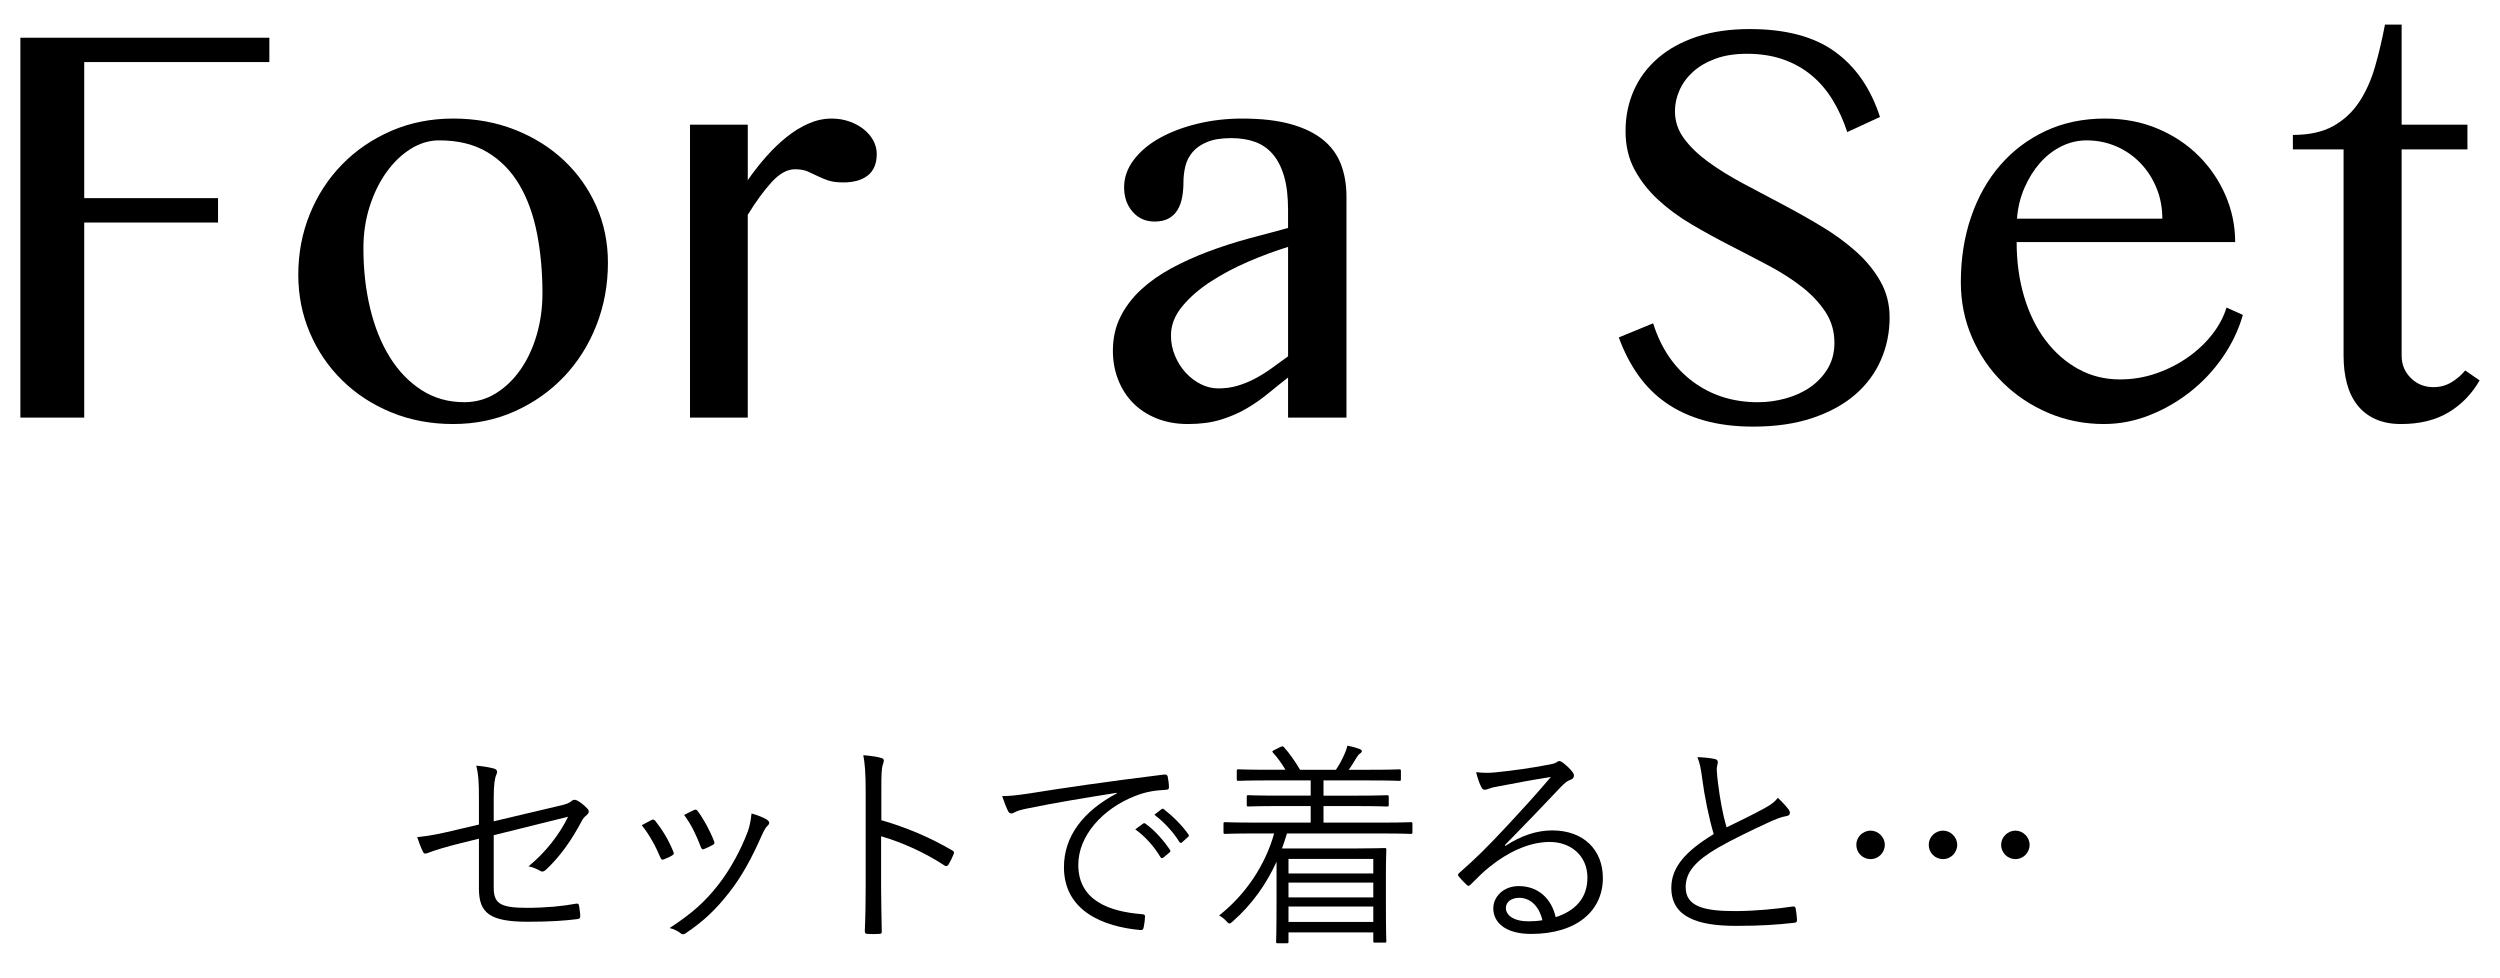 <?xml version="1.0" encoding="UTF-8"?>
<svg id="_レイヤー_1" data-name="レイヤー_1" xmlns="http://www.w3.org/2000/svg" version="1.1" viewBox="0 0 230 90">
  <!-- Generator: Adobe Illustrator 29.7.1, SVG Export Plug-In . SVG Version: 2.1.1 Build 8)  -->
  <g>
    <path d="M24.781,3.47v2.243H7.749v12.517h12.31v2.243H7.749v17.947H1.875V3.47h22.906Z"/>
    <path d="M41.7,39.011c-2.066,0-3.97-.359-5.712-1.078-1.741-.718-3.247-1.702-4.516-2.952-1.27-1.25-2.259-2.706-2.967-4.369-.709-1.663-1.063-3.439-1.063-5.328,0-1.987.354-3.852,1.063-5.594.708-1.742,1.697-3.262,2.967-4.561,1.269-1.299,2.774-2.327,4.516-3.085,1.742-.757,3.646-1.137,5.712-1.137,2.047,0,3.941.345,5.683,1.033,1.741.689,3.247,1.634,4.517,2.834,1.27,1.201,2.258,2.603,2.967,4.207.708,1.604,1.062,3.331,1.062,5.181,0,2.047-.354,3.97-1.062,5.771-.709,1.801-1.697,3.37-2.967,4.708-1.27,1.339-2.775,2.401-4.517,3.188-1.741.787-3.636,1.181-5.683,1.181ZM42.704,37.003c1.062,0,2.032-.27,2.907-.812.876-.541,1.634-1.27,2.273-2.185s1.137-1.978,1.49-3.188c.354-1.211.532-2.495.532-3.853,0-1.948-.168-3.778-.502-5.49-.335-1.712-.876-3.203-1.624-4.473-.748-1.269-1.727-2.268-2.937-2.996-1.211-.728-2.691-1.092-4.443-1.092-.905,0-1.776.261-2.612.782-.837.521-1.579,1.235-2.229,2.14-.649.906-1.166,1.959-1.55,3.159-.384,1.201-.575,2.48-.575,3.837,0,1.968.206,3.813.619,5.535.414,1.722,1.019,3.223,1.815,4.501.798,1.28,1.771,2.288,2.923,3.026,1.151.738,2.454,1.106,3.911,1.106Z"/>
    <path d="M63.482,11.47h5.313v5.106c.531-.768,1.097-1.491,1.697-2.17.601-.679,1.226-1.279,1.875-1.8.649-.521,1.323-.935,2.021-1.24.698-.305,1.402-.458,2.11-.458.591,0,1.137.089,1.639.266.502.178.939.414,1.313.709.374.295.669.64.886,1.033.216.394.324.807.324,1.239,0,.886-.271,1.545-.812,1.978-.541.433-1.294.649-2.258.649-.591,0-1.068-.063-1.432-.192-.364-.128-.694-.266-.989-.413s-.59-.285-.886-.413c-.295-.128-.679-.192-1.151-.192-.708,0-1.422.394-2.14,1.181-.719.788-1.451,1.791-2.199,3.011v18.656h-5.313V11.47Z"/>
    <path d="M123.874,38.42h-5.372v-3.689c-.63.492-1.25.989-1.86,1.49-.609.502-1.269.96-1.978,1.373-.708.413-1.495.753-2.361,1.019s-1.87.398-3.011.398c-1.062,0-2.022-.173-2.878-.517-.856-.344-1.58-.816-2.17-1.417-.591-.6-1.048-1.313-1.373-2.14-.324-.827-.486-1.712-.486-2.657,0-1.161.23-2.204.693-3.129.462-.925,1.092-1.757,1.889-2.494.798-.738,1.723-1.393,2.775-1.963s2.18-1.082,3.38-1.535c1.2-.453,2.43-.852,3.689-1.196s2.489-.674,3.69-.989v-1.683c0-1.22-.123-2.248-.369-3.085-.246-.836-.596-1.515-1.048-2.037-.453-.521-.999-.895-1.639-1.122s-1.362-.34-2.169-.34c-.906,0-1.644.118-2.215.354-.57.236-1.018.546-1.343.93-.324.384-.546.817-.664,1.299-.118.482-.177.979-.177,1.491,0,.472-.04.925-.118,1.358-.079.433-.217.817-.413,1.151-.197.335-.468.601-.812.797-.345.197-.782.295-1.313.295-.826,0-1.501-.3-2.021-.9-.522-.6-.782-1.353-.782-2.258,0-.886.29-1.717.87-2.494s1.368-1.447,2.361-2.008c.994-.561,2.15-1.003,3.469-1.328s2.706-.487,4.162-.487c1.771,0,3.267.173,4.487.517,1.22.345,2.209.827,2.967,1.447.757.62,1.303,1.373,1.638,2.258s.502,1.87.502,2.952v20.338ZM118.502,22.716c-1.162.354-2.372.802-3.631,1.343-1.26.542-2.421,1.157-3.483,1.845-1.062.689-1.938,1.451-2.627,2.288-.689.836-1.033,1.727-1.033,2.671,0,.649.122,1.27.369,1.859.245.591.57,1.107.974,1.55.403.443.866.797,1.388,1.063.521.266,1.067.398,1.638.398.61,0,1.186-.079,1.728-.236.541-.157,1.067-.369,1.579-.635s1.022-.58,1.535-.945c.511-.364,1.033-.743,1.564-1.136v-10.066Z"/>
    <path d="M161.742,37.003c.865,0,1.721-.118,2.566-.354.848-.236,1.6-.585,2.26-1.048.658-.462,1.189-1.033,1.594-1.712.402-.679.605-1.461.605-2.347,0-1.062-.277-2.012-.828-2.849-.551-.836-1.273-1.604-2.168-2.302-.896-.698-1.92-1.353-3.07-1.963-1.152-.61-2.332-1.225-3.543-1.845-1.211-.62-2.391-1.269-3.543-1.948-1.15-.679-2.174-1.432-3.068-2.258-.896-.827-1.619-1.751-2.17-2.775-.551-1.023-.826-2.204-.826-3.542,0-1.338.25-2.578.752-3.719.502-1.141,1.24-2.135,2.213-2.981.975-.846,2.17-1.505,3.588-1.978,1.416-.472,3.041-.708,4.871-.708,3.305,0,5.918.693,7.836,2.081,1.92,1.387,3.301,3.39,4.148,6.007l-3.012,1.388c-.354-1.082-.803-2.066-1.344-2.952s-1.189-1.643-1.947-2.273c-.758-.629-1.629-1.117-2.613-1.461-.984-.344-2.096-.516-3.334-.516-1.104,0-2.066.153-2.895.458-.826.305-1.516.708-2.066,1.21s-.963,1.068-1.238,1.697c-.277.63-.414,1.27-.414,1.919,0,.925.281,1.767.842,2.524.561.758,1.309,1.476,2.242,2.155.936.679,1.994,1.333,3.174,1.963,1.182.63,2.387,1.27,3.617,1.919,1.229.649,2.434,1.328,3.615,2.037,1.182.708,2.238,1.48,3.174,2.317.934.836,1.682,1.752,2.242,2.746.562.994.842,2.101.842,3.32,0,1.378-.266,2.677-.797,3.896-.531,1.221-1.318,2.283-2.361,3.188s-2.352,1.624-3.926,2.155-3.395.797-5.461.797c-1.674,0-3.174-.187-4.502-.561-1.328-.373-2.494-.91-3.498-1.608-1.004-.698-1.865-1.555-2.582-2.568-.719-1.013-1.314-2.169-1.787-3.468l3.158-1.299c.729,2.302,1.943,4.088,3.646,5.358,1.701,1.269,3.705,1.903,6.008,1.903Z"/>
    <path d="M193.59,39.011c-1.83,0-3.541-.34-5.135-1.019-1.596-.679-2.992-1.609-4.193-2.79-1.199-1.181-2.145-2.563-2.832-4.147-.689-1.583-1.033-3.281-1.033-5.092,0-2.164.314-4.167.943-6.007.631-1.84,1.525-3.429,2.688-4.768,1.16-1.338,2.553-2.386,4.176-3.144,1.623-.757,3.439-1.137,5.447-1.137,1.77,0,3.389.311,4.855.93,1.465.62,2.725,1.457,3.777,2.509s1.875,2.263,2.465,3.631c.592,1.368.887,2.8.887,4.295h-20.104c0,1.811.232,3.488.693,5.033.463,1.545,1.117,2.878,1.965,4.0.846,1.122,1.85,2.002,3.01,2.642,1.162.64,2.439.959,3.838.959,1.16,0,2.277-.187,3.35-.561s2.047-.871,2.924-1.491c.875-.62,1.617-1.324,2.229-2.111.609-.787,1.043-1.604,1.299-2.45l1.504.679c-.393,1.377-1.014,2.676-1.859,3.896s-1.844,2.283-2.996,3.188c-1.15.905-2.406,1.624-3.764,2.155-1.357.531-2.734.797-4.133.797ZM198.934,20.118c0-1.022-.182-1.973-.547-2.849-.363-.875-.861-1.638-1.49-2.287s-1.367-1.156-2.213-1.521c-.848-.364-1.752-.546-2.717-.546-.807,0-1.578.182-2.316.546s-1.393.871-1.963,1.521c-.572.649-1.049,1.412-1.432,2.287-.385.876-.615,1.826-.695,2.849h13.373Z"/>
    <path d="M228.125,34.996c-.709,1.24-1.658,2.219-2.848,2.937-1.191.718-2.652,1.078-4.385,1.078-.904,0-1.691-.153-2.361-.458-.67-.305-1.221-.732-1.652-1.284-.434-.551-.754-1.21-.959-1.978-.207-.768-.311-1.623-.311-2.568V13.742h-4.664v-1.328c1.494,0,2.73-.271,3.705-.812.973-.541,1.77-1.279,2.391-2.214.619-.934,1.107-2.017,1.461-3.247.354-1.229.658-2.524.916-3.881h1.533v9.21h6.053v2.272h-6.053v18.98c0,.808.281,1.491.842,2.052.561.561,1.256.842,2.082.842.609,0,1.16-.148,1.652-.443.492-.295.916-.659,1.27-1.092l1.328.915Z"/>
  </g>
  <g>
    <path d="M44.061,73.439c0-1.48-.04-2.161-.24-3.001.64.06,1.26.16,1.661.28.28.1.3.319.18.56-.14.3-.24.9-.24,2.141v2.141l5.841-1.381c.92-.199,1.1-.3,1.34-.5.16-.14.32-.12.52-.02.3.16.66.46.92.74.2.2.14.42-.06.58-.24.2-.36.34-.5.62-.84,1.58-1.88,3.141-3.261,4.421-.2.18-.34.22-.56.08-.32-.181-.66-.32-1.04-.4,1.56-1.26,2.86-2.94,3.641-4.561l-6.841,1.7v4.841c0,1.44.62,1.841,3.041,1.841,1.74,0,3.361-.16,4.521-.381.24-.04.26.04.3.261.04.3.1.62.1.9,0,.18-.08.239-.3.26-1.12.14-2.44.24-4.541.24-3.501,0-4.481-.82-4.481-3.041v-4.601l-1.7.42c-1.28.32-2.301.62-3.021.9-.26.1-.34.06-.44-.141-.18-.36-.38-.9-.52-1.32,1.2-.12,2.24-.34,3.721-.7l1.96-.46v-2.42Z"/>
    <path d="M59.941,75.439c.16-.08.24-.04.36.1.66.841,1.2,1.721,1.64,2.801.08.2.08.24-.1.36-.26.16-.5.26-.76.36-.18.08-.26,0-.32-.16-.42-1-1.021-2.121-1.72-2.98.36-.2.66-.36.9-.48ZM70.623,75.458c.18.141.2.32.02.48-.2.18-.34.44-.58.96-.86,1.961-1.82,3.741-2.94,5.161-1.24,1.601-2.4,2.701-4.041,3.801-.14.101-.32.14-.44.021-.3-.24-.62-.4-1.04-.501,2.08-1.359,3.24-2.399,4.481-3.98,1.08-1.38,2.08-3.2,2.72-4.921.18-.52.26-.96.34-1.641.5.141,1.16.381,1.48.62ZM63.862,74.519c.14-.061.24-.04.34.12.561.76,1.121,1.78,1.5,2.78.06.16.02.24-.14.32-.22.12-.5.26-.8.38-.14.06-.2,0-.28-.18-.42-1.101-.86-2.041-1.541-2.961.42-.221.68-.36.92-.46Z"/>
    <path d="M81.082,75.458c2.3.66,4.521,1.601,6.521,2.781.16.08.2.18.14.32-.14.359-.32.72-.48.979-.12.16-.2.2-.38.08-1.86-1.22-4.001-2.16-5.821-2.681v4.642c0,1.22.04,2.78.06,4.08.02.2-.04.261-.26.261-.3.02-.7.02-1.02,0-.22,0-.28-.061-.28-.28.06-1.28.08-2.841.08-4.061v-8.902c0-1.5-.08-2.521-.22-3.2.7.06,1.3.14,1.661.26.32.08.24.3.14.6-.12.341-.14.94-.14,2.221v2.9Z"/>
    <path d="M102.742,72.938c-3.001.48-5.602.9-8.122,1.421-.72.14-.96.22-1.2.34-.14.06-.26.14-.38.14-.12,0-.22-.08-.28-.18-.2-.4-.38-.88-.56-1.42.72,0,1.24-.061,2.48-.24,2.98-.48,7.042-1.08,12.403-1.74.2-.021.3.04.34.16.06.26.12.74.12,1,0,.18-.06.22-.26.24-1.08.06-1.88.18-2.92.6-2.92,1.16-5.161,3.621-5.161,6.302,0,3.32,2.9,4.301,5.821,4.541.26.02.32.06.32.22,0,.22-.06.68-.12.96-.04.22-.1.3-.32.28-3.381-.3-7.021-1.74-7.021-5.781,0-2.82,1.74-5.141,4.881-6.802l-.02-.04ZM105.183,75.759c.06-.04.12-.04.2.02.8.561,1.681,1.54,2.261,2.421.06.08.04.16-.04.22l-.58.48c-.1.08-.2.06-.26-.04-.58-.98-1.42-1.921-2.32-2.561l.74-.54ZM106.843,74.458c.08-.06.14-.08.22-.02.8.62,1.7,1.5,2.28,2.34.06.101.04.16-.06.24l-.54.48c-.08.08-.16.08-.24-.04-.5-.82-1.36-1.801-2.3-2.501l.64-.5Z"/>
    <path d="M129.944,76.559c0,.14-.02.16-.159.16-.12,0-.74-.04-2.661-.04h-8.722c-.14.46-.3.94-.46,1.38h6.661c1.841,0,2.661-.04,2.78-.04.141,0,.16.021.16.181,0,.1-.04.64-.04,2.58v1.98c0,3.201.04,3.721.04,3.821,0,.119-.02.14-.16.14h-.88c-.14,0-.16-.021-.16-.14v-.801h-7.802v.86c0,.12-.02.14-.16.14h-.819c-.141,0-.16-.02-.16-.14,0-.1.04-.74.04-3.94v-3.421c-.921,2.021-2.221,3.9-4.041,5.501-.141.12-.22.181-.3.181-.061,0-.141-.061-.28-.221-.2-.22-.44-.399-.66-.52,2.44-1.921,4.241-4.621,5.061-7.542h-1.86c-1.92,0-2.54.04-2.64.04-.14,0-.16-.021-.16-.16v-.76c0-.141.02-.16.16-.16.1,0,.72.04,2.64.04h5.222v-1.521h-2.921c-2.021,0-2.7.04-2.82.04s-.141-.021-.141-.16v-.72c0-.141.021-.16.141-.16s.8.04,2.82.04h2.921v-1.4h-3.841c-2.021,0-2.681.04-2.801.04-.14,0-.16-.021-.16-.16v-.74c0-.14.021-.16.16-.16.12,0,.78.04,2.801.04h1.521c-.301-.5-.681-1.061-1.121-1.54-.1-.12-.159-.16.101-.28l.56-.28c.181-.08.221-.08.32.021.48.52,1.12,1.44,1.48,2.08h3.301c.3-.44.521-.84.78-1.42.12-.261.2-.48.28-.801.399.08.779.181,1.1.301.141.06.221.1.221.199,0,.101-.08.181-.181.24-.12.08-.24.261-.34.42-.18.301-.4.681-.68,1.061h1.86c2.02,0,2.68-.04,2.78-.04.14,0,.16.021.16.16v.74c0,.14-.021.16-.16.16-.101,0-.761-.04-2.78-.04h-4.182v1.4h3.021c2.021,0,2.701-.04,2.801-.04.16,0,.181.02.181.16v.72c0,.14-.021.16-.181.16-.1,0-.78-.04-2.801-.04h-3.021v1.521h5.361c1.921,0,2.541-.04,2.661-.04.14,0,.159.02.159.16v.76ZM126.343,79.02h-7.802v1.34h7.802v-1.34ZM126.343,81.199h-7.802v1.36h7.802v-1.36ZM126.343,83.401h-7.802v1.42h7.802v-1.42Z"/>
    <path d="M138.502,77.819c1.44-.94,2.86-1.421,4.301-1.421,2.881,0,4.661,1.78,4.661,4.381,0,2.98-2.36,5.142-6.602,5.142-2.4,0-3.48-1.08-3.48-2.36,0-1.041.92-2.041,2.34-2.041,1.801,0,3.021,1.16,3.401,2.86,1.72-.56,2.92-1.68,2.92-3.641,0-2.04-1.561-3.28-3.461-3.28-1.979,0-3.96,1.021-5.501,2.261-.64.5-1.16,1.04-1.76,1.64-.16.16-.261.181-.4.04-.24-.24-.54-.54-.74-.8-.08-.1-.06-.18.08-.3,1.58-1.381,2.601-2.4,4.521-4.461,1.161-1.261,2.361-2.541,3.901-4.361-1.66.26-3.221.561-5.001.9-.26.04-.5.1-.7.18-.141.061-.3.101-.38.101-.141,0-.24-.08-.32-.24-.18-.36-.32-.74-.48-1.381.66.08,1.221.08,1.761.021,1.58-.16,3.221-.38,4.981-.721.239-.04.479-.1.62-.18.079-.06.199-.14.279-.14.101,0,.2.04.36.16.38.3.68.6.86.84.1.12.14.24.14.34,0,.16-.1.3-.3.38-.26.08-.48.221-.94.7-1.78,1.881-3.12,3.281-5.121,5.321l.061.061ZM139.762,82.6c-.64,0-1.22.32-1.22.94,0,.66.72,1.221,2.061,1.221.439,0,.84-.021,1.3-.101-.26-1.14-1-2.061-2.141-2.061Z"/>
    <path d="M157.802,69.837c.159.04.239.16.239.261,0,.199-.1.38-.1.7.02.439.06.84.12,1.28.18,1.439.42,2.78.78,4.04,1.18-.58,2.38-1.14,3.561-1.8.64-.36.88-.561,1.16-.92.4.38.76.76,1.021,1.12.16.239.12.52-.24.56-.5.08-1.16.36-1.761.641-1.46.68-3.181,1.5-4.541,2.28-2.021,1.181-2.96,2.221-2.96,3.621,0,1.78,1.68,2.22,4.701,2.2,1.86-.021,3.66-.2,5.141-.42.18-.021.24.02.28.18.06.32.1.7.12,1.04.02.181-.061.261-.28.28-1.641.18-3.081.28-5.321.28-3.461,0-5.961-.761-5.961-3.501,0-1.92,1.36-3.4,3.9-4.941-.439-1.479-.86-3.54-1.06-5.121-.12-.92-.221-1.42-.44-1.96.6.02,1.22.08,1.641.18Z"/>
    <path d="M173.402,77.719c0,.74-.601,1.32-1.301,1.32-.74,0-1.32-.58-1.32-1.32,0-.7.58-1.3,1.32-1.3.7,0,1.301.6,1.301,1.3ZM180.063,77.719c0,.74-.6,1.32-1.3,1.32-.74,0-1.32-.58-1.32-1.32,0-.7.58-1.3,1.32-1.3.7,0,1.3.6,1.3,1.3ZM186.724,77.719c0,.74-.6,1.32-1.3,1.32-.72,0-1.32-.58-1.32-1.32,0-.7.601-1.3,1.32-1.3.7,0,1.3.6,1.3,1.3Z"/>
  </g>
</svg>